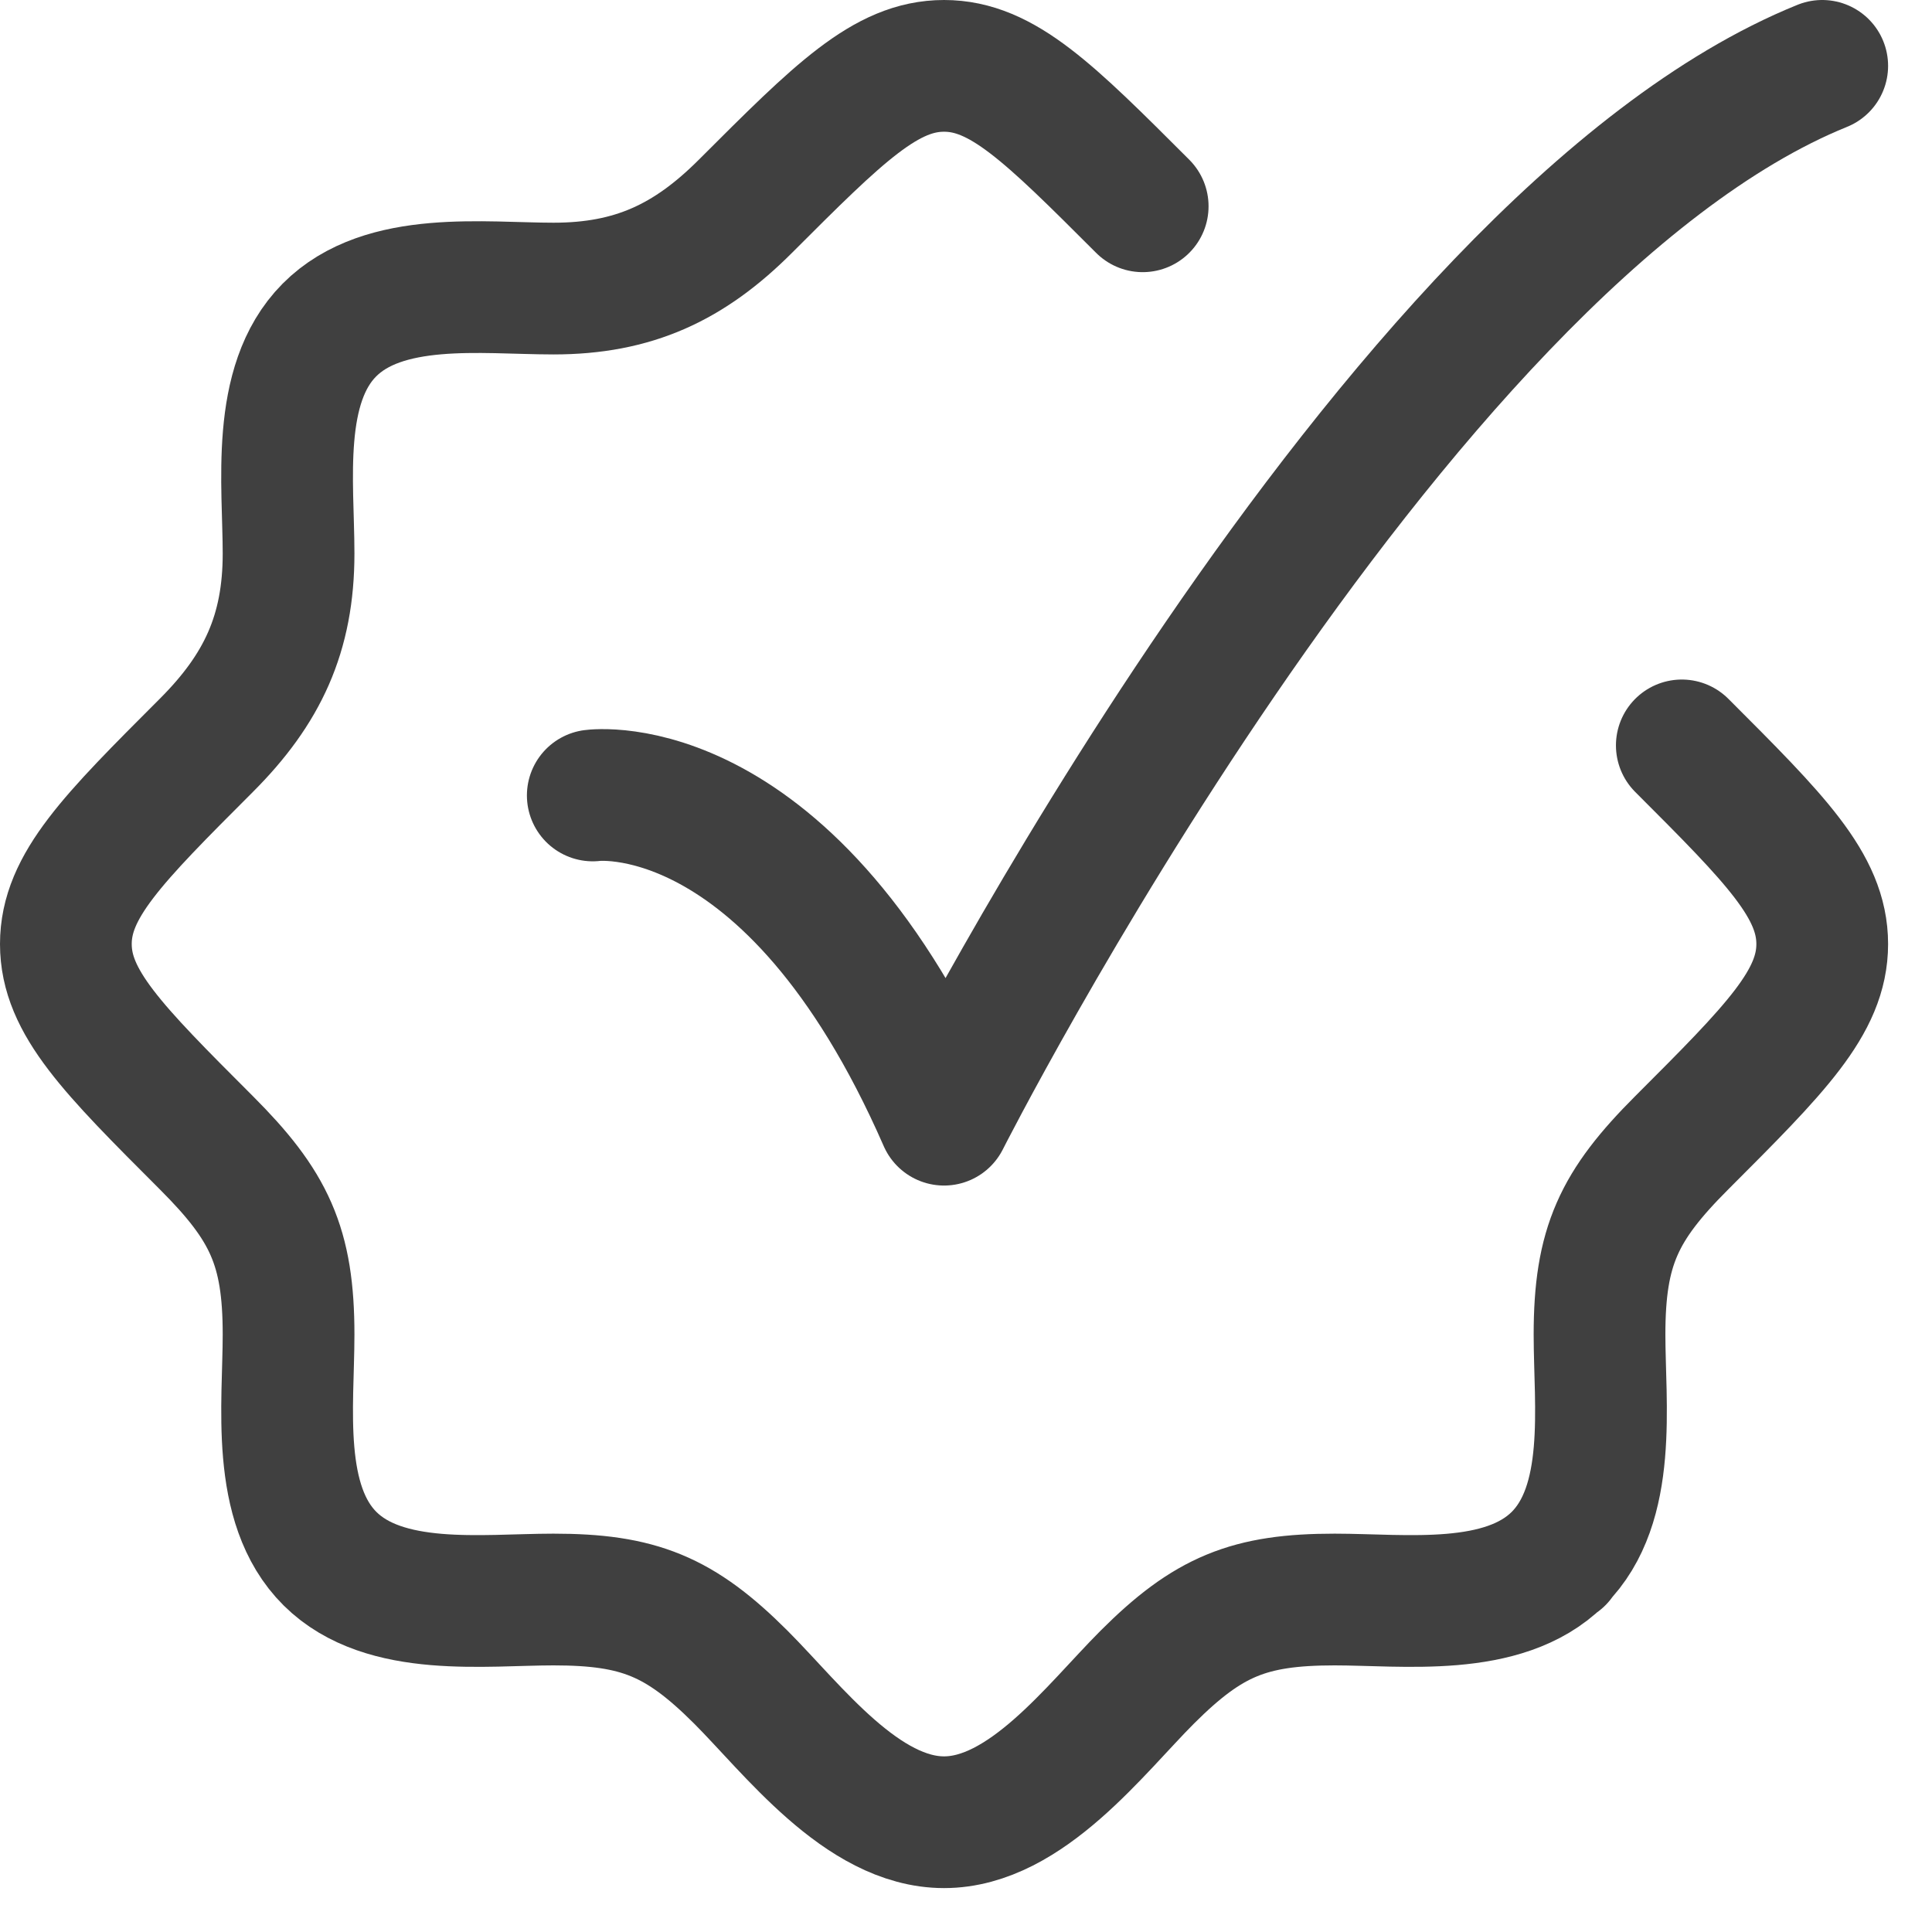<?xml version="1.0" encoding="UTF-8"?>
<svg xmlns="http://www.w3.org/2000/svg" width="22" height="22" viewBox="0 0 22 22" fill="none">
  <path d="M13.012 2.349C11.946 1.283 11.412 0.75 10.75 0.75C10.088 0.75 9.554 1.283 8.488 2.349C7.848 2.989 7.214 3.286 6.302 3.286C5.506 3.286 4.372 3.132 3.75 3.759C3.132 4.382 3.286 5.511 3.286 6.302C3.286 7.214 2.989 7.848 2.349 8.488C1.283 9.554 0.75 10.088 0.75 10.75C0.75 11.412 1.283 11.946 2.349 13.012C3.066 13.729 3.286 14.191 3.286 15.198C3.286 15.994 3.132 17.128 3.759 17.75C4.382 18.367 5.511 18.214 6.302 18.214C7.273 18.214 7.741 18.404 8.435 19.097C9.025 19.687 9.816 20.75 10.75 20.75C11.684 20.75 12.475 19.687 13.065 19.097C13.759 18.404 14.226 18.214 15.198 18.214C15.989 18.214 17.118 18.367 17.741 17.75M19.151 8.488C20.217 9.554 20.75 10.088 20.75 10.75C20.75 11.412 20.217 11.946 19.151 13.012C18.434 13.729 18.214 14.191 18.214 15.198C18.214 15.994 18.368 17.128 17.741 17.75M17.741 17.75H17.75" stroke="#404040" stroke-width="1.5" stroke-linecap="round" stroke-linejoin="round"></path>
  <path d="M6.75 9.058C6.75 9.058 9 8.75 10.75 12.75C10.75 12.75 15.809 2.75 20.75 0.75" stroke="#404040" stroke-width="1.5" stroke-linecap="round" stroke-linejoin="round"></path>
</svg>
